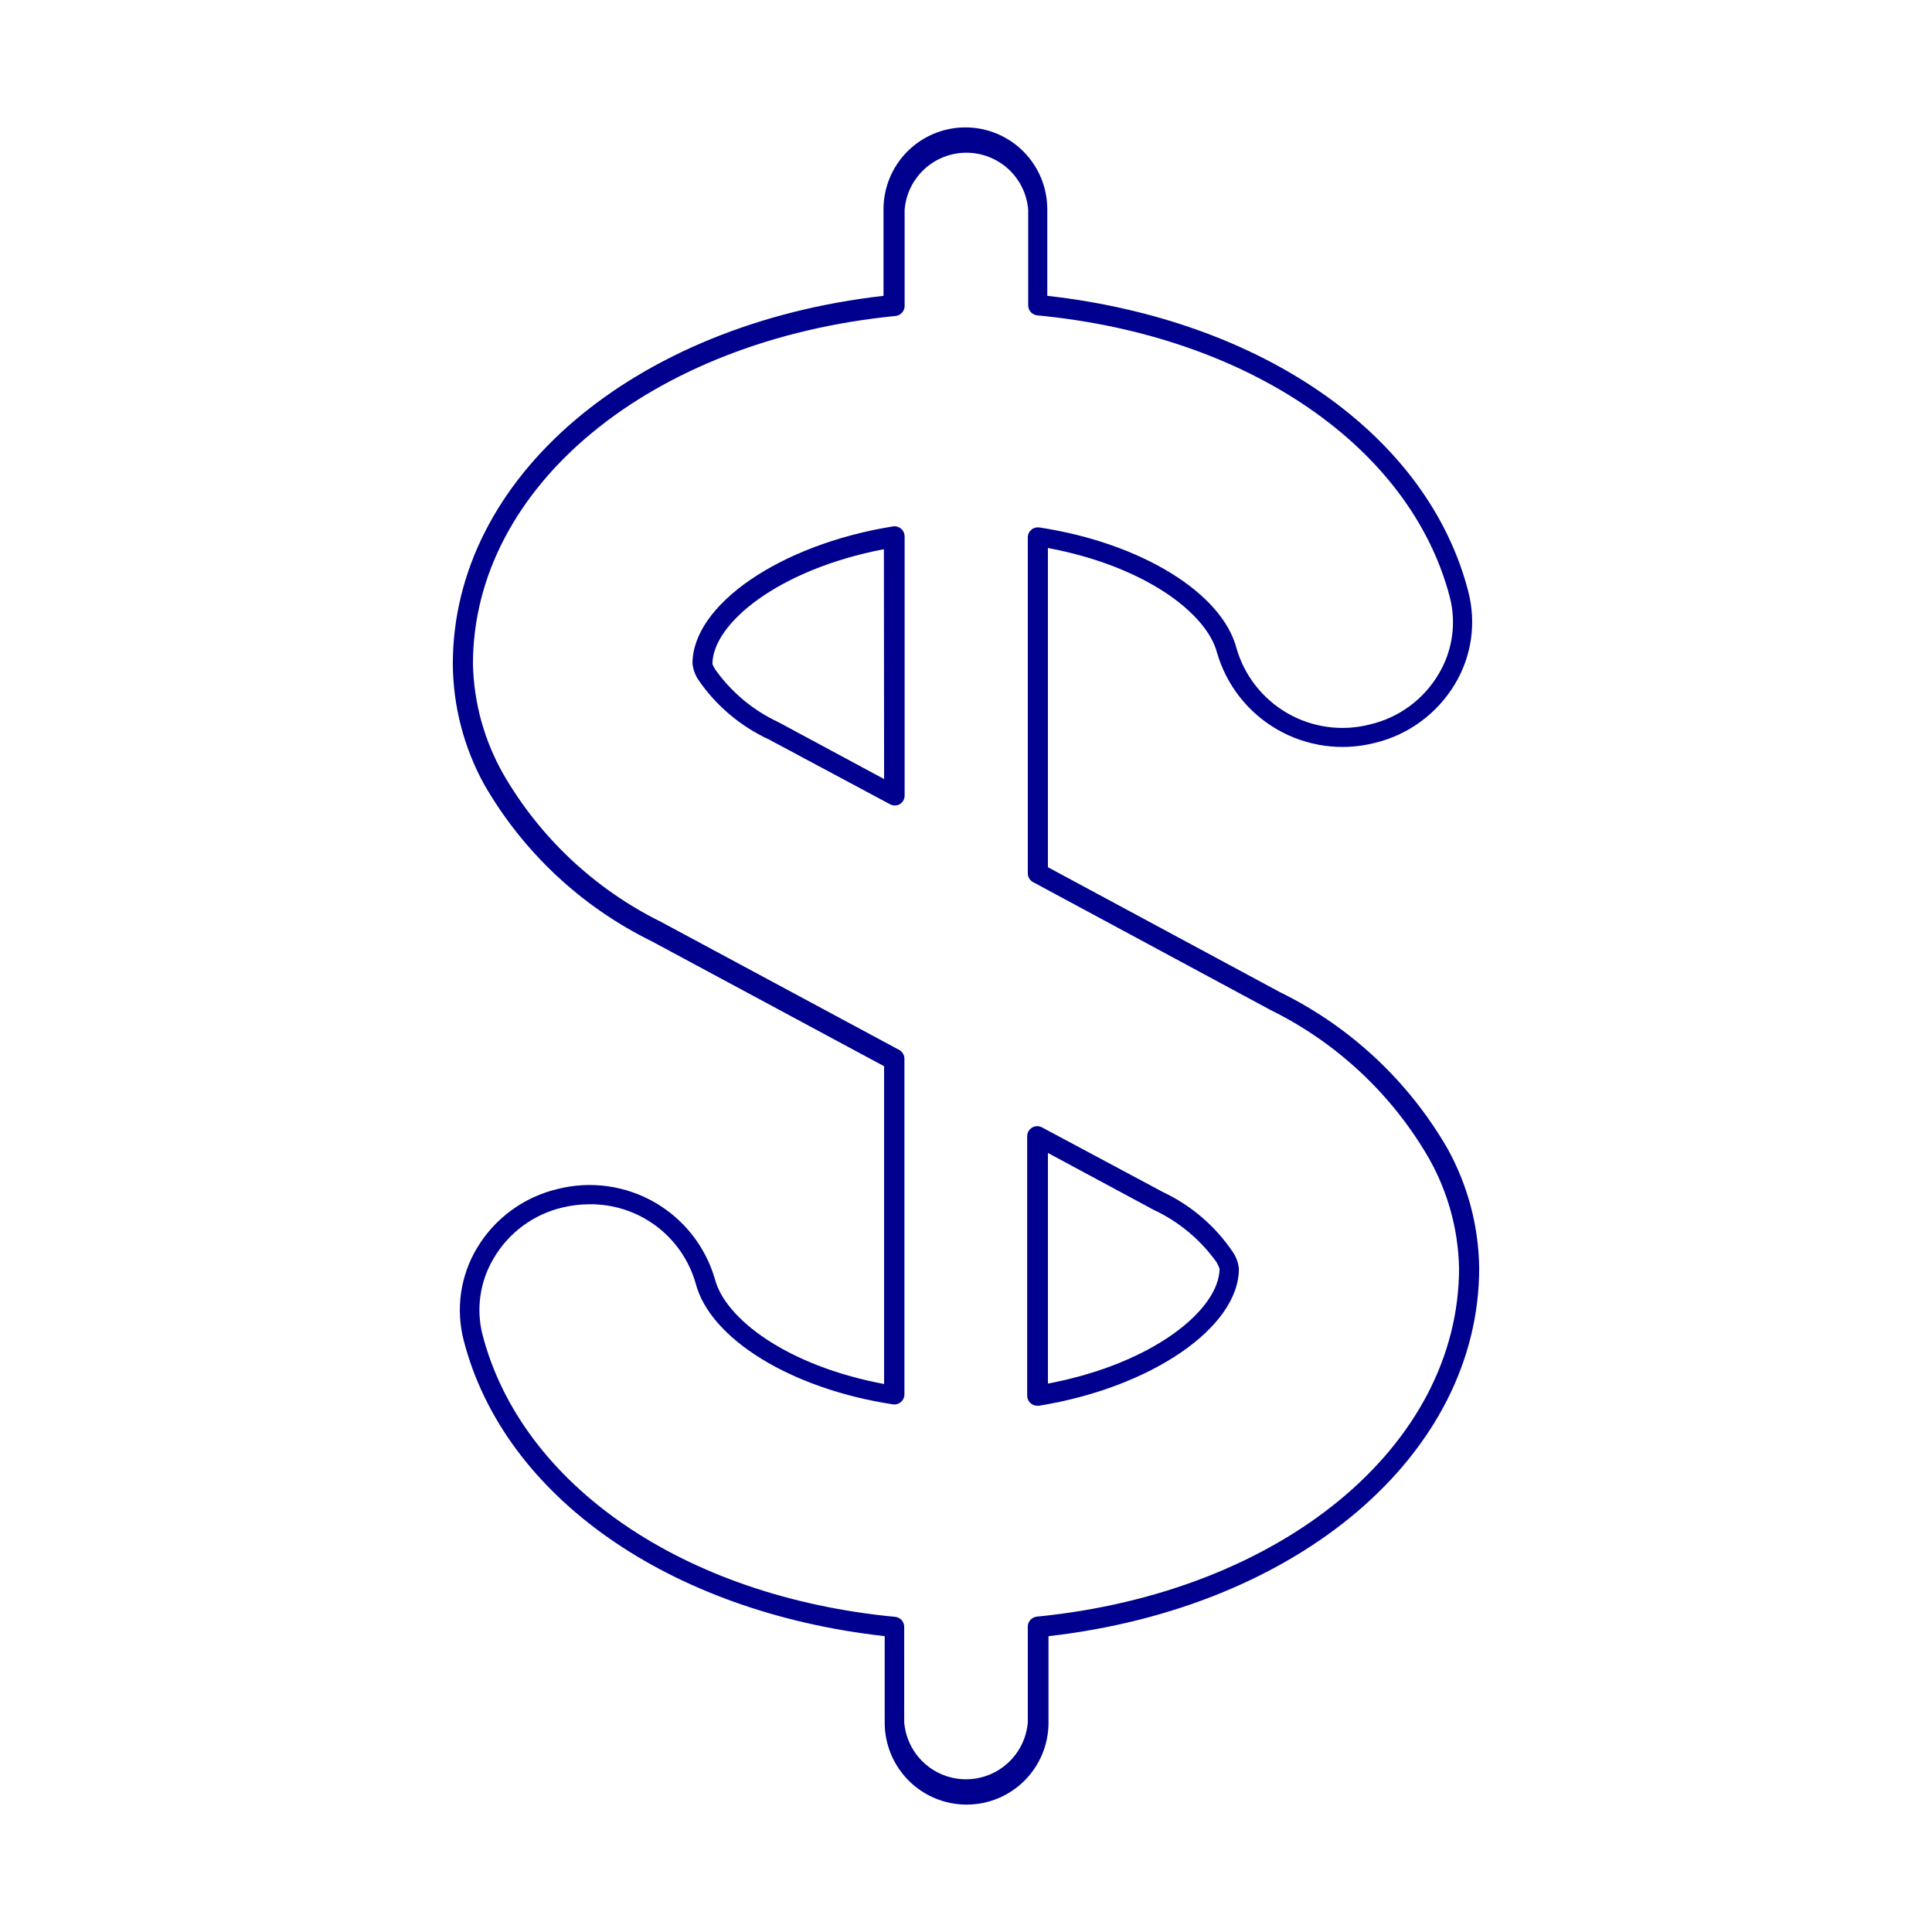 <svg width="64" height="64" viewBox="0 0 64 64" fill="none" xmlns="http://www.w3.org/2000/svg">
<path d="M29.567 17.44C25.847 18.04 22.94 20.033 22.94 21.98C22.959 22.165 23.021 22.343 23.12 22.5C23.71 23.369 24.526 24.061 25.48 24.5L29.48 26.64C29.53 26.668 29.586 26.683 29.643 26.683C29.701 26.683 29.757 26.668 29.807 26.64C29.856 26.61 29.896 26.568 29.924 26.518C29.952 26.468 29.967 26.411 29.967 26.353V17.767C29.966 17.718 29.955 17.671 29.934 17.627C29.914 17.583 29.884 17.544 29.847 17.513C29.809 17.48 29.764 17.457 29.715 17.444C29.667 17.431 29.616 17.43 29.567 17.44ZM29.287 25.807L25.793 23.927C24.957 23.538 24.235 22.938 23.7 22.187C23.662 22.127 23.628 22.065 23.6 22C23.6 20.667 25.767 18.867 29.28 18.193L29.287 25.807Z" fill="#00008F"/>
<path d="M47.953 38.053C46.662 35.815 44.733 34.012 42.413 32.873L34.713 28.727V18.153C37.953 18.76 39.973 20.327 40.313 21.613C40.624 22.692 41.341 23.608 42.313 24.167C43.286 24.727 44.438 24.887 45.527 24.613C46.078 24.483 46.599 24.244 47.057 23.909C47.514 23.575 47.901 23.152 48.193 22.667C48.468 22.211 48.649 21.705 48.726 21.178C48.802 20.652 48.773 20.115 48.64 19.6C47.307 14.42 41.833 10.6 34.693 9.8V6.933C34.693 6.214 34.407 5.524 33.899 5.015C33.39 4.506 32.7 4.22 31.98 4.22C31.26 4.22 30.57 4.506 30.061 5.015C29.552 5.524 29.267 6.214 29.267 6.933V9.8C20.987 10.74 15 15.82 15 22C15.01 23.4 15.369 24.775 16.047 26C17.338 28.238 19.267 30.041 21.587 31.18L29.287 35.32V45.847C26.047 45.24 24.027 43.673 23.687 42.387C23.378 41.307 22.661 40.39 21.688 39.83C20.715 39.27 19.562 39.111 18.473 39.387C17.922 39.517 17.401 39.756 16.943 40.091C16.485 40.425 16.099 40.847 15.807 41.333C15.532 41.789 15.351 42.295 15.274 42.822C15.198 43.348 15.227 43.885 15.36 44.4C16.693 49.58 22.167 53.4 29.307 54.2V57.067C29.307 57.786 29.593 58.476 30.101 58.985C30.61 59.494 31.3 59.78 32.02 59.78C32.74 59.78 33.43 59.494 33.939 58.985C34.447 58.476 34.733 57.786 34.733 57.067V54.2C43.013 53.26 49 48.18 49 42C48.982 40.618 48.622 39.263 47.953 38.053ZM34.347 53.553C34.264 53.562 34.188 53.6 34.132 53.662C34.077 53.724 34.046 53.804 34.047 53.887V57.053C34.005 57.568 33.772 58.047 33.392 58.397C33.013 58.747 32.516 58.941 32 58.941C31.484 58.941 30.987 58.747 30.608 58.397C30.229 58.047 29.995 57.568 29.953 57.053V53.893C29.954 53.81 29.923 53.73 29.868 53.669C29.812 53.607 29.736 53.568 29.653 53.56C22.653 52.893 17.287 49.2 15.987 44.227C15.876 43.798 15.852 43.351 15.916 42.912C15.98 42.474 16.131 42.053 16.36 41.673C16.606 41.255 16.934 40.891 17.325 40.604C17.716 40.316 18.161 40.111 18.633 40C18.924 39.93 19.221 39.894 19.52 39.893C20.315 39.882 21.091 40.134 21.729 40.608C22.366 41.083 22.83 41.755 23.047 42.52C23.527 44.353 26.207 46.007 29.573 46.52C29.621 46.528 29.669 46.525 29.716 46.512C29.762 46.499 29.805 46.477 29.842 46.446C29.878 46.415 29.908 46.376 29.928 46.332C29.949 46.289 29.96 46.241 29.96 46.193V35.073C29.96 35.013 29.944 34.955 29.914 34.903C29.883 34.851 29.839 34.809 29.787 34.78L21.9 30.54C19.709 29.457 17.888 27.75 16.667 25.633C16.039 24.523 15.695 23.275 15.667 22C15.667 16.12 21.547 11.267 29.667 10.467C29.749 10.458 29.826 10.42 29.881 10.358C29.937 10.296 29.967 10.216 29.967 10.133V6.947C30.008 6.432 30.242 5.953 30.621 5.603C31 5.253 31.497 5.059 32.013 5.059C32.529 5.059 33.026 5.253 33.406 5.603C33.785 5.953 34.019 6.432 34.06 6.947V10.113C34.06 10.196 34.09 10.276 34.146 10.338C34.201 10.4 34.278 10.438 34.36 10.447C41.36 11.113 46.727 14.807 48.027 19.78C48.137 20.209 48.161 20.656 48.097 21.094C48.033 21.533 47.882 21.954 47.653 22.333C47.406 22.751 47.076 23.114 46.684 23.401C46.292 23.687 45.846 23.891 45.373 24C44.454 24.235 43.479 24.102 42.655 23.631C41.831 23.159 41.223 22.385 40.96 21.473C40.48 19.64 37.8 17.987 34.433 17.473C34.386 17.466 34.338 17.469 34.292 17.482C34.246 17.494 34.203 17.516 34.167 17.547C34.13 17.578 34.099 17.616 34.079 17.66C34.058 17.704 34.047 17.752 34.047 17.8V28.927C34.047 28.987 34.062 29.046 34.093 29.097C34.123 29.149 34.167 29.191 34.22 29.22L42.093 33.46C44.286 34.542 46.11 36.249 47.333 38.367C47.961 39.477 48.305 40.725 48.333 42C48.333 47.9 42.453 52.753 34.347 53.553Z" fill="#00008F"/>
<path d="M38.52 39.487L34.52 37.347C34.469 37.319 34.412 37.305 34.354 37.306C34.296 37.307 34.24 37.323 34.19 37.353C34.14 37.382 34.099 37.424 34.07 37.475C34.042 37.525 34.027 37.582 34.027 37.64V46.233C34.027 46.322 34.062 46.407 34.124 46.469C34.187 46.532 34.272 46.567 34.36 46.567H34.413C38.133 45.967 41.04 43.973 41.04 42.027C41.021 41.842 40.959 41.664 40.86 41.507C40.279 40.633 39.47 39.934 38.52 39.487ZM34.714 45.833V38.193L38.207 40.073C39.043 40.462 39.765 41.062 40.3 41.813C40.339 41.882 40.373 41.953 40.4 42.027C40.387 43.373 38.227 45.167 34.714 45.833Z" fill="#00008F"/>
</svg>
